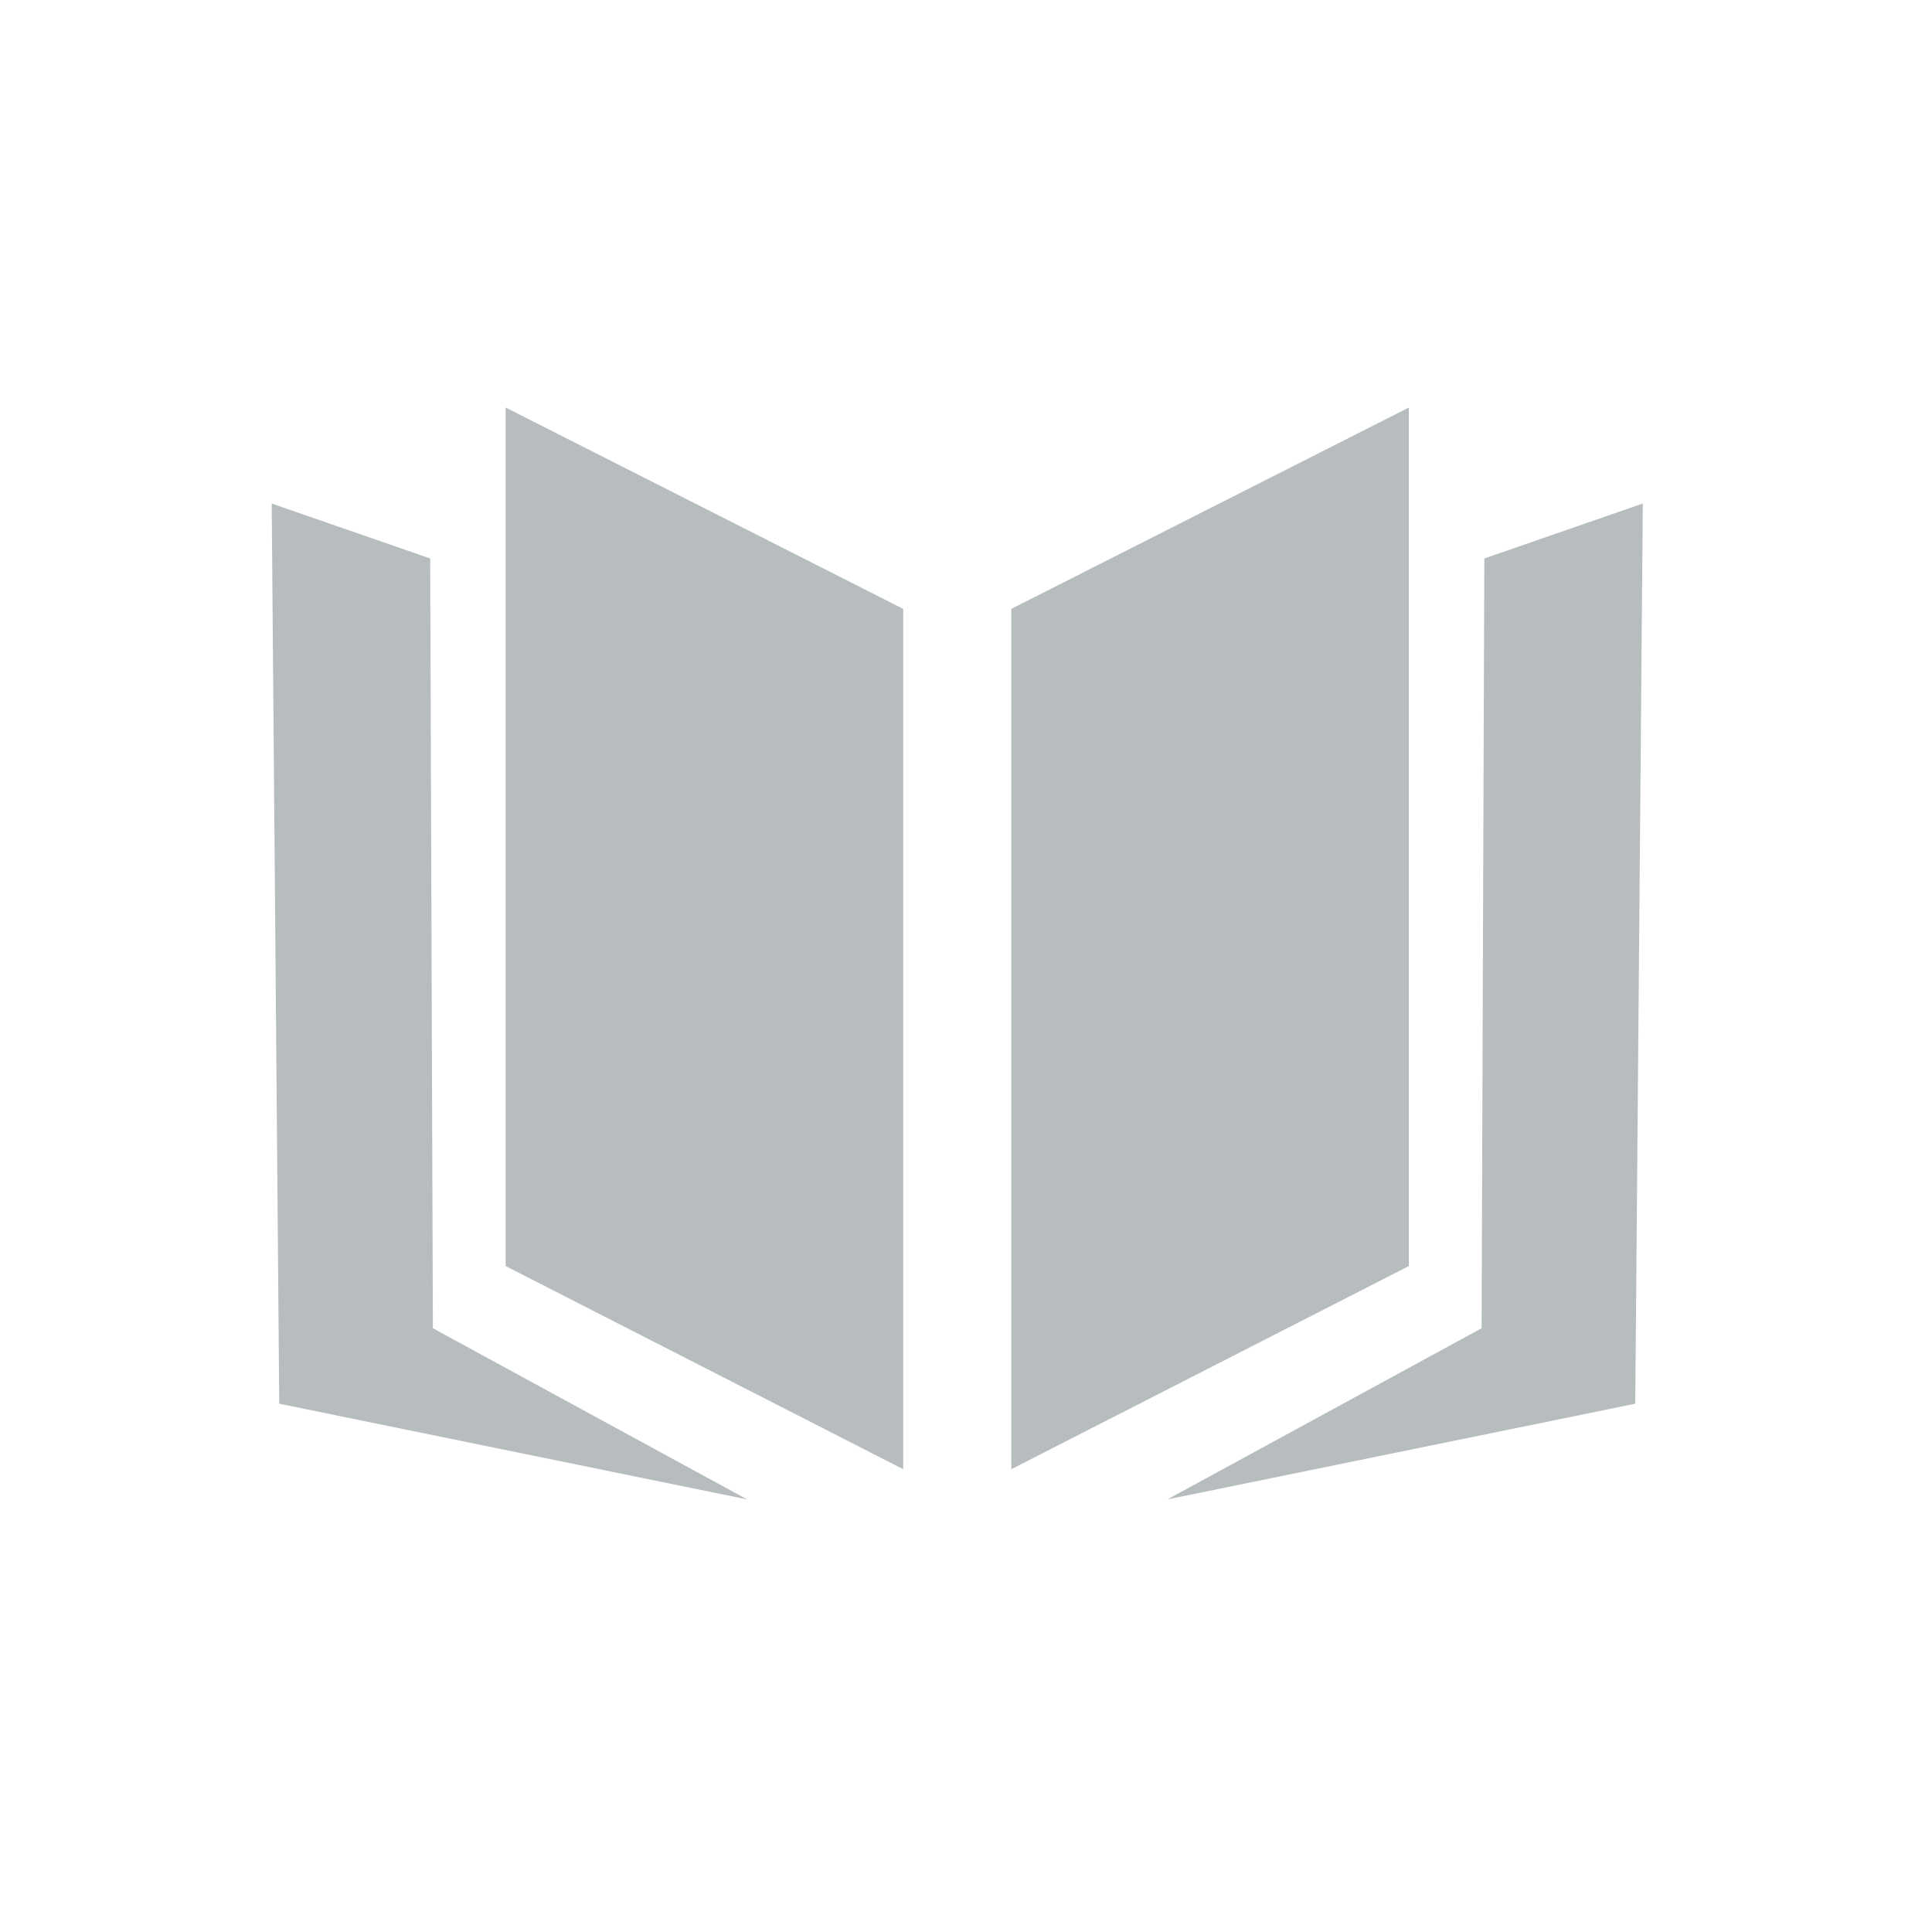 <svg fill="#b7bdbe" viewBox="-9 -13.5 64 64" xmlns="http://www.w3.org/2000/svg"><path d="M7.75 28.44L20.92 35.17V6.67L7.75 0V28.44Z"/><path d="M5.25 5L0 3.18L0.25 33L15.75 36.17L5.34 30.5L5.25 5Z"/><path d="M37.67 0L24.5 6.67V35.17L37.67 28.44V0Z"/><path d="M40.17 5L40.08 30.5L29.67 36.17L45.17 33L45.42 3.18L40.17 5Z"/></svg>
